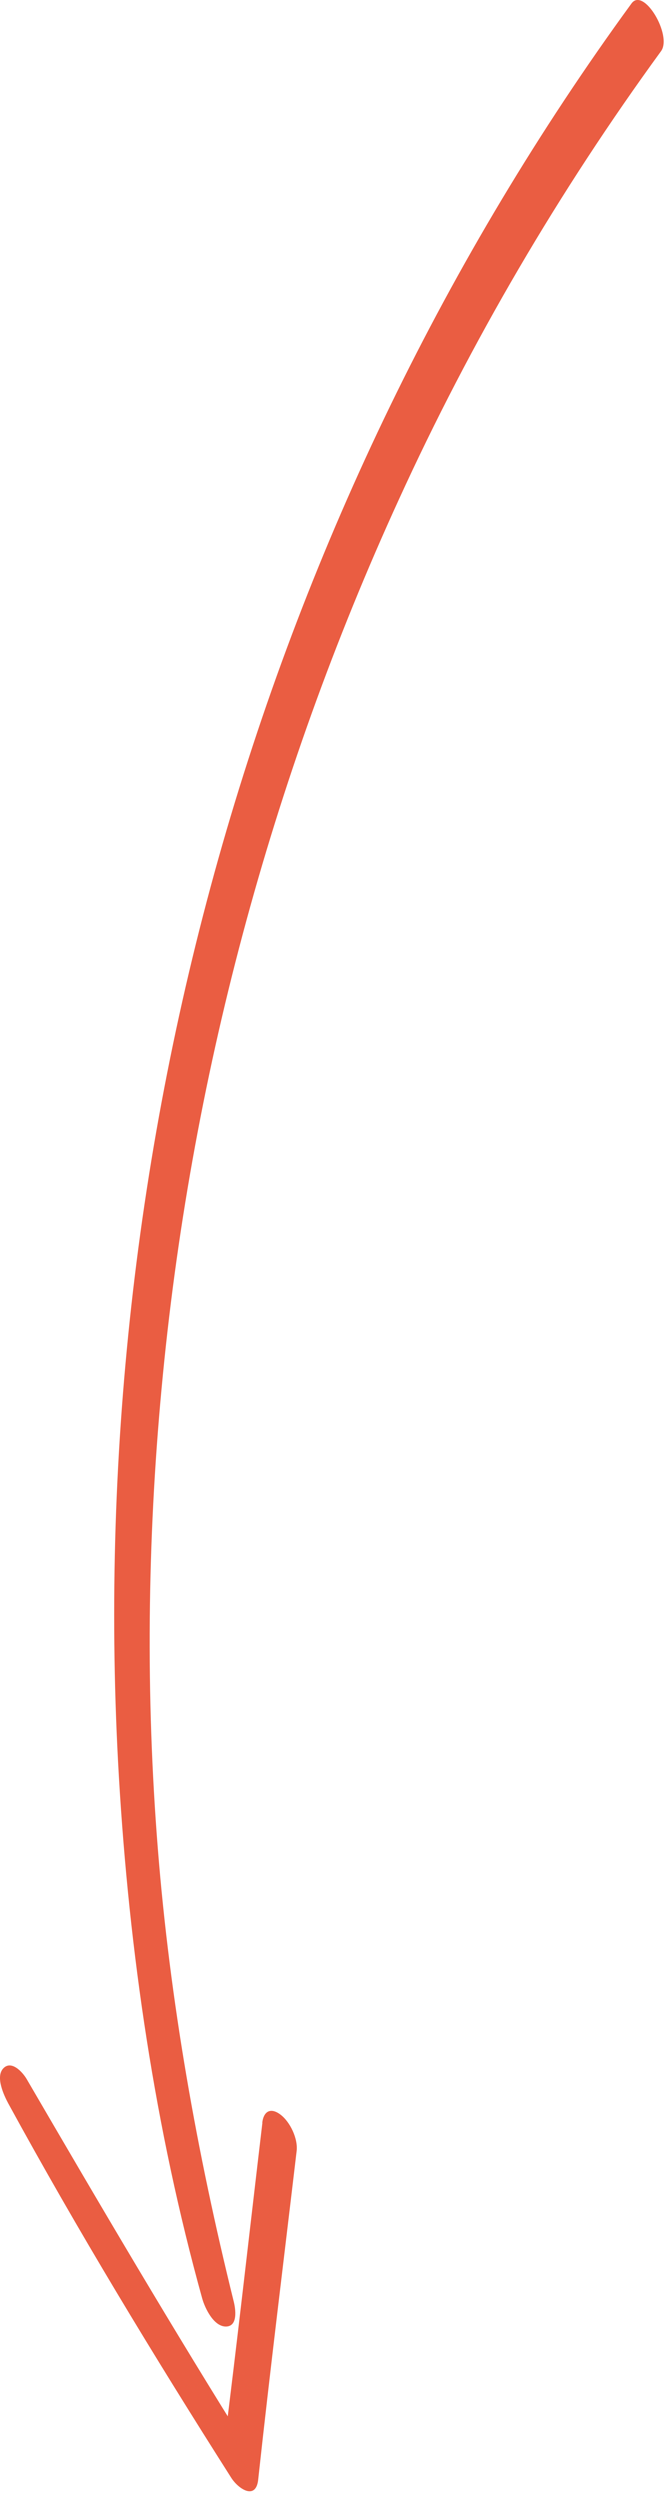 <?xml version="1.0" encoding="UTF-8"?> <svg xmlns="http://www.w3.org/2000/svg" viewBox="0 0 31.604 118.615" fill="none"><path d="M29.967 0.164C21.206 12.178 14.661 25.77 10.556 40.058C6.444 54.388 4.774 69.395 5.641 84.287C6.129 92.621 7.358 100.992 9.594 109.05C9.72 109.505 10.133 110.377 10.71 110.386C11.313 110.391 11.176 109.528 11.087 109.181C9.343 102.117 8.068 94.979 7.49 87.717C6.912 80.455 6.99 73.155 7.665 65.908C9.01 51.341 12.839 36.996 18.928 23.699C22.348 16.21 26.526 9.076 31.37 2.426C31.908 1.684 30.55 -0.632 29.967 0.164Z" fill="#EA5D42"></path><path d="M12.452 100.713C11.838 105.9 11.258 111.096 10.604 116.284L11.882 116.369C8.219 110.534 4.734 104.598 1.266 98.645C1.073 98.314 0.539 97.729 0.155 98.138C-0.228 98.547 0.194 99.432 0.393 99.802C3.695 105.848 7.282 111.755 10.974 117.564C11.321 118.105 12.148 118.637 12.252 117.649C12.818 112.449 13.463 107.25 14.077 102.055C14.145 101.475 13.771 100.677 13.307 100.329C12.844 99.981 12.512 100.167 12.445 100.714L12.452 100.713Z" fill="#EA5D42"></path></svg> 